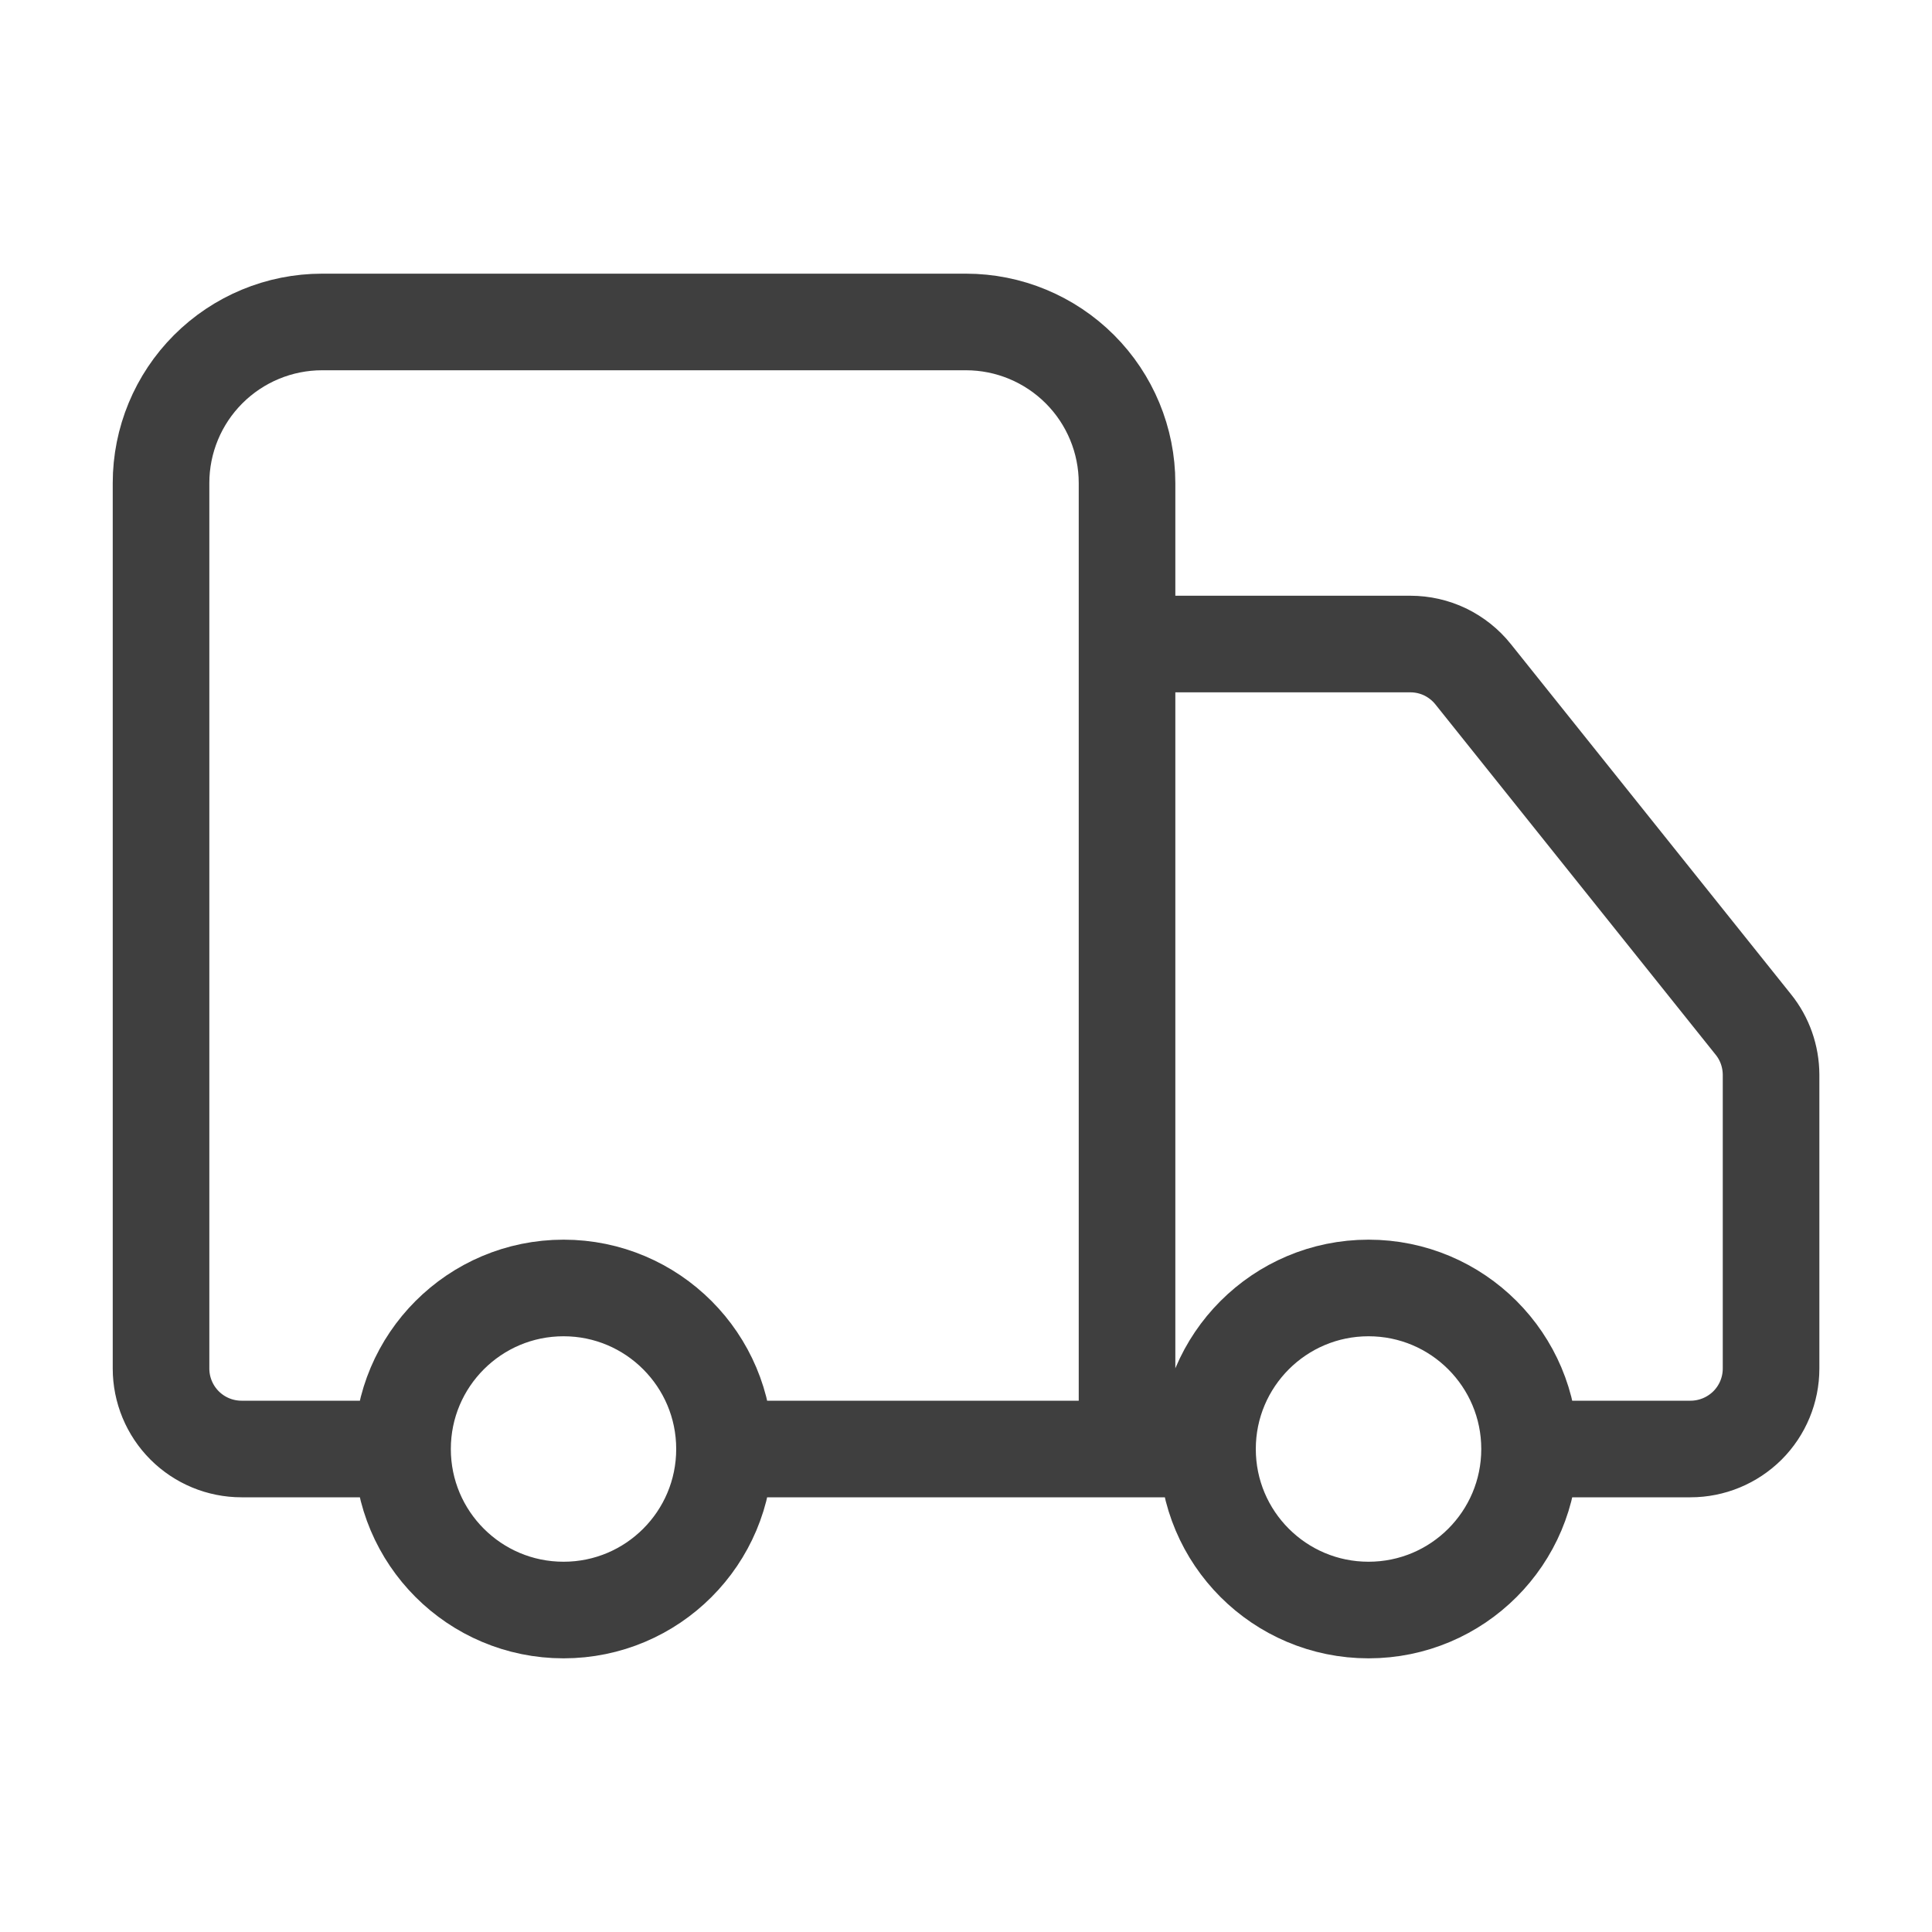 <svg xmlns="http://www.w3.org/2000/svg" fill="none" viewBox="0 0 20 20" height="20" width="20">
<path stroke-linejoin="round" stroke-linecap="round" stroke="#3F3F3F" d="M11.667 15V5C11.667 4.558 11.491 4.134 11.179 3.822C10.866 3.509 10.442 3.333 10 3.333H3.334C2.892 3.333 2.468 3.509 2.155 3.822C1.843 4.134 1.667 4.558 1.667 5V14.167C1.667 14.388 1.755 14.6 1.911 14.756C2.067 14.912 2.279 15 2.5 15H4.167M4.167 15C4.167 15.921 4.913 16.667 5.834 16.667C6.754 16.667 7.5 15.921 7.5 15M4.167 15C4.167 14.08 4.913 13.333 5.834 13.333C6.754 13.333 7.5 14.08 7.5 15M12.5 15H7.5M12.5 15C12.5 15.921 13.246 16.667 14.167 16.667C15.088 16.667 15.834 15.921 15.834 15M12.5 15C12.5 14.08 13.246 13.333 14.167 13.333C15.088 13.333 15.834 14.08 15.834 15M15.834 15H17.5C17.721 15 17.933 14.912 18.09 14.756C18.246 14.6 18.334 14.388 18.334 14.167V11.125C18.333 10.936 18.269 10.752 18.15 10.605L15.25 6.98C15.172 6.882 15.073 6.804 14.961 6.749C14.848 6.695 14.725 6.667 14.6 6.667H11.667"></path>
</svg>
